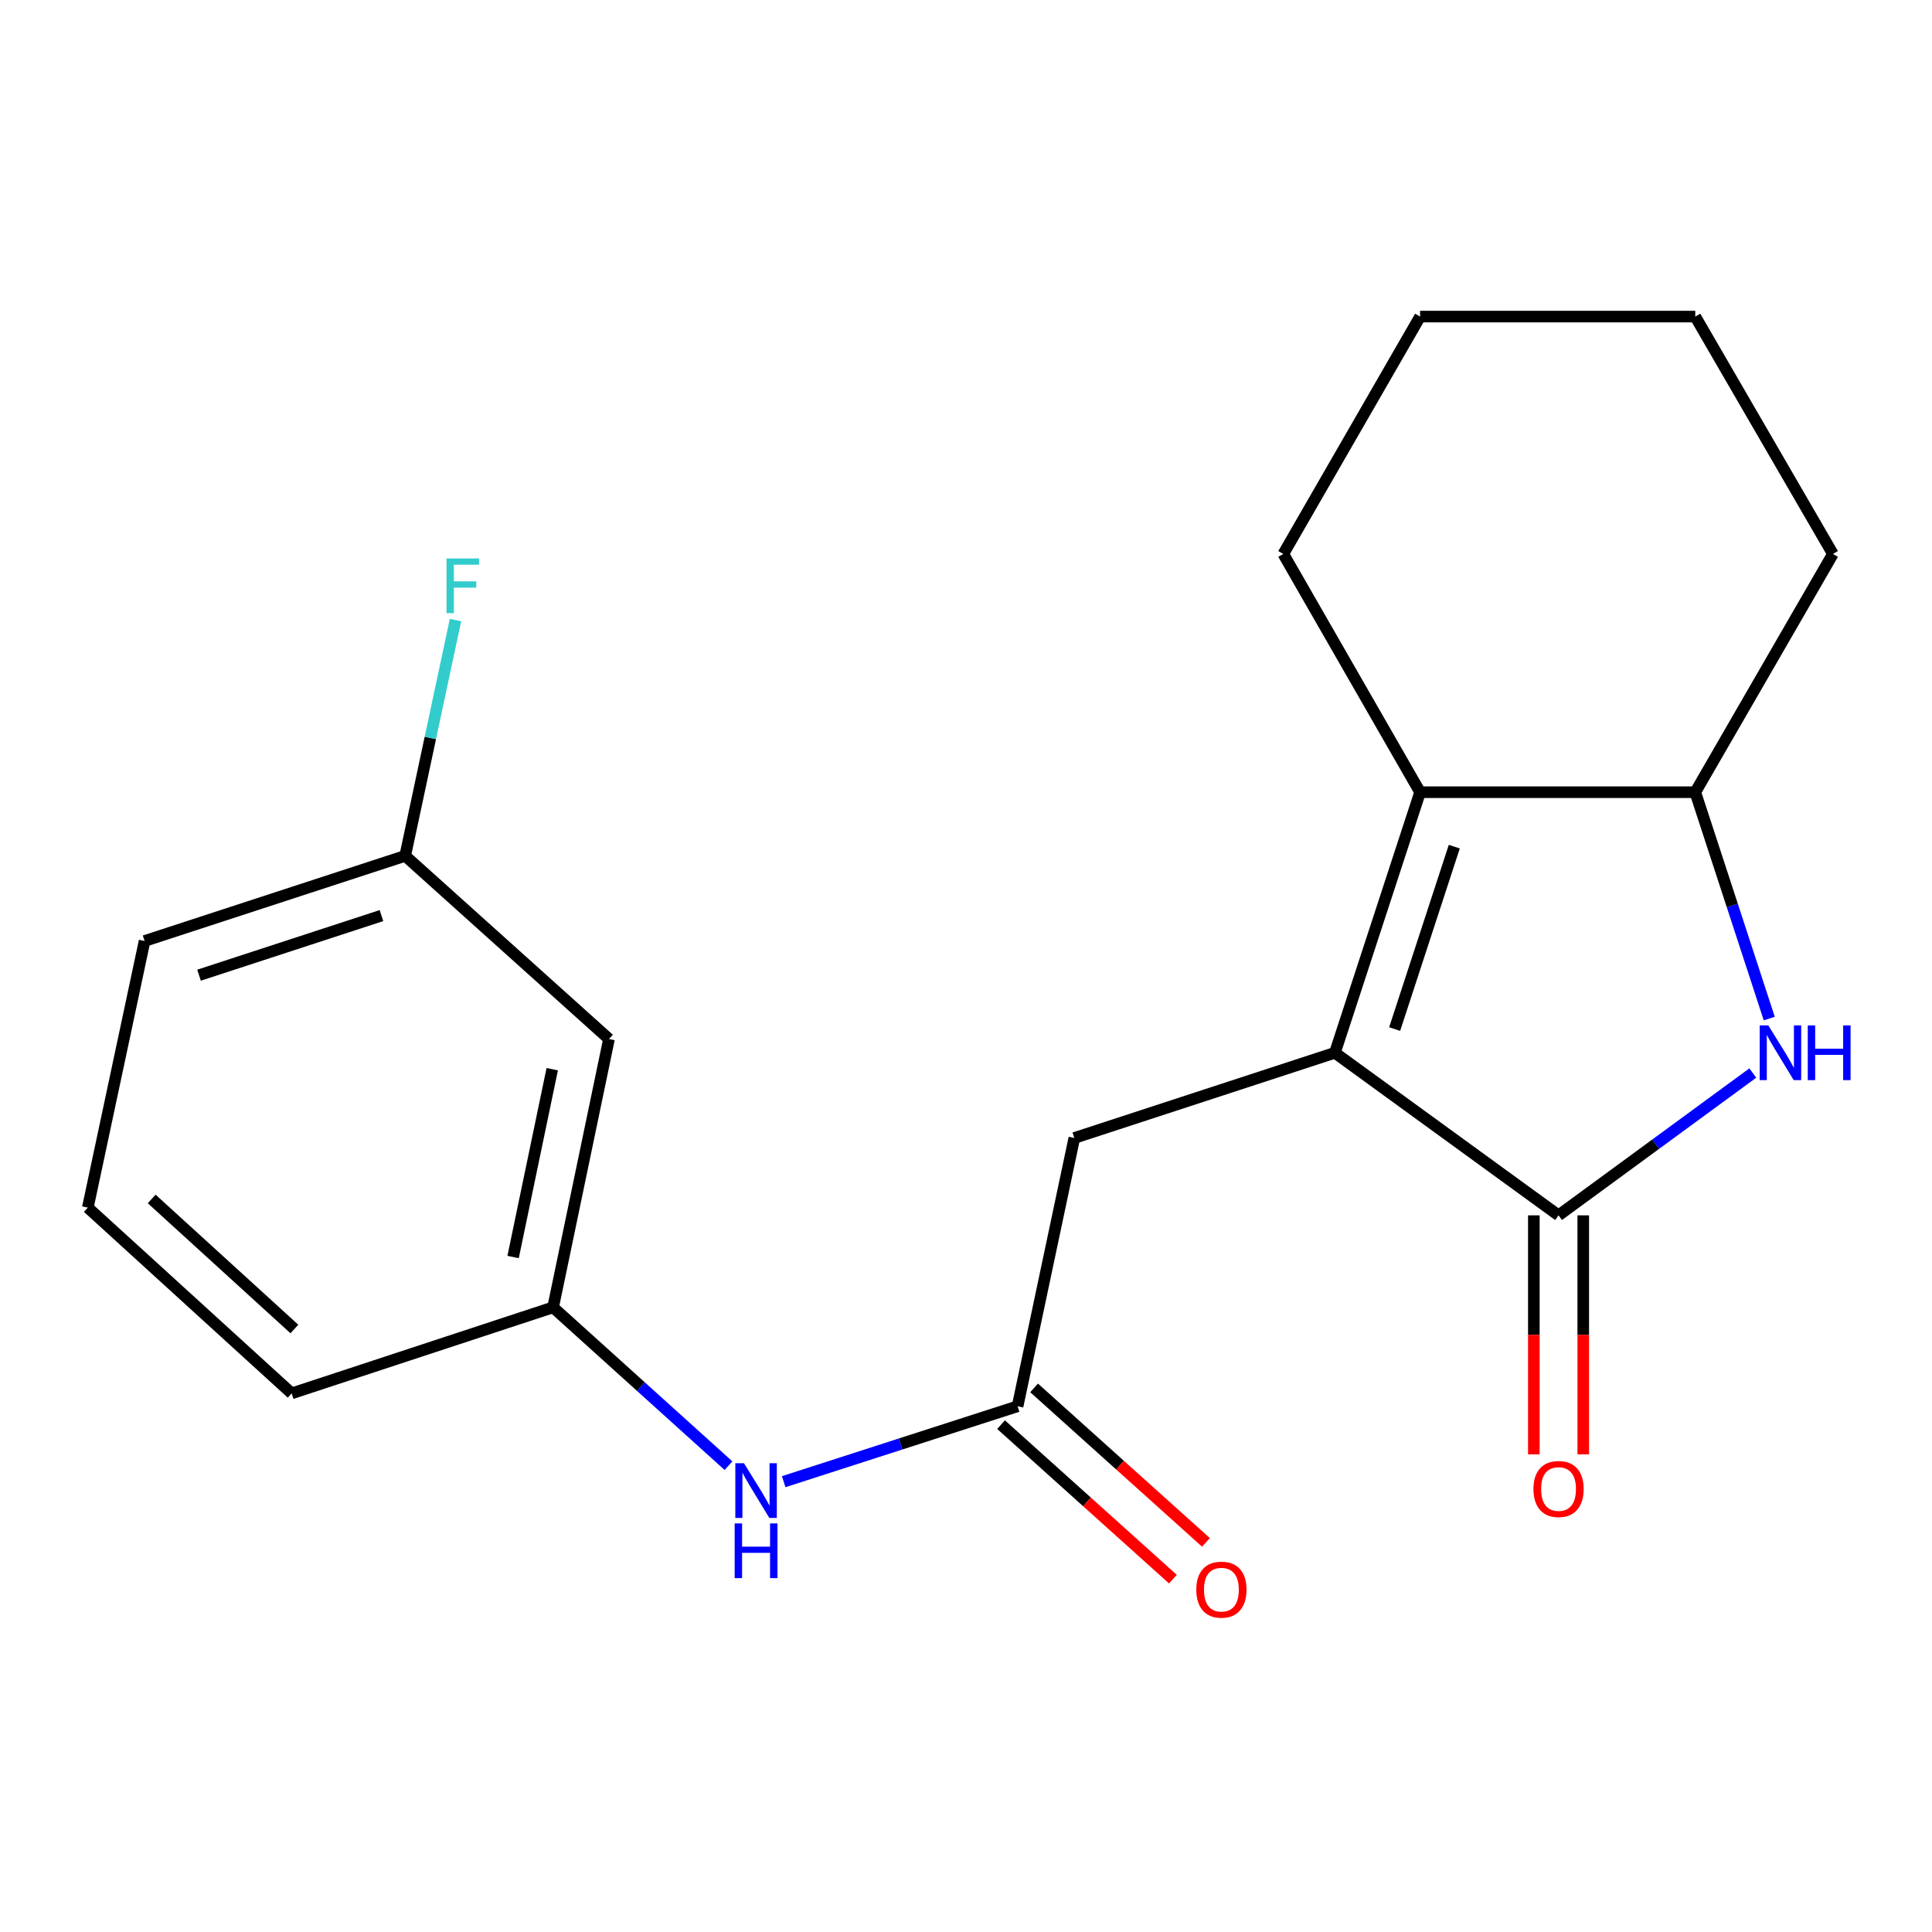 <?xml version='1.0' encoding='iso-8859-1'?>
<svg version='1.1' baseProfile='full'
              xmlns='http://www.w3.org/2000/svg'
                      xmlns:rdkit='http://www.rdkit.org/xml'
                      xmlns:xlink='http://www.w3.org/1999/xlink'
                  xml:space='preserve'
width='1000px' height='1000px' viewBox='0 0 1000 1000'>
<!-- END OF HEADER -->
<rect style='opacity:1.0;fill:#FFFFFF;stroke:none' width='1000' height='1000' x='0' y='0'> </rect>
<path class='bond-0' d='M 690.943,544.92 L 806.703,629.061' style='fill:none;fill-rule:evenodd;stroke:#000000;stroke-width:6px;stroke-linecap:butt;stroke-linejoin:miter;stroke-opacity:1' />
<path class='bond-2' d='M 690.943,544.92 L 735.039,410.047' style='fill:none;fill-rule:evenodd;stroke:#000000;stroke-width:6px;stroke-linecap:butt;stroke-linejoin:miter;stroke-opacity:1' />
<path class='bond-2' d='M 721.87,532.637 L 752.737,438.226' style='fill:none;fill-rule:evenodd;stroke:#000000;stroke-width:6px;stroke-linecap:butt;stroke-linejoin:miter;stroke-opacity:1' />
<path class='bond-5' d='M 690.943,544.92 L 556.07,589.015' style='fill:none;fill-rule:evenodd;stroke:#000000;stroke-width:6px;stroke-linecap:butt;stroke-linejoin:miter;stroke-opacity:1' />
<path class='bond-1' d='M 806.703,629.061 L 856.978,592.228' style='fill:none;fill-rule:evenodd;stroke:#000000;stroke-width:6px;stroke-linecap:butt;stroke-linejoin:miter;stroke-opacity:1' />
<path class='bond-1' d='M 856.978,592.228 L 907.254,555.395' style='fill:none;fill-rule:evenodd;stroke:#0000FF;stroke-width:6px;stroke-linecap:butt;stroke-linejoin:miter;stroke-opacity:1' />
<path class='bond-7' d='M 793.913,629.061 L 793.913,690.914' style='fill:none;fill-rule:evenodd;stroke:#000000;stroke-width:6px;stroke-linecap:butt;stroke-linejoin:miter;stroke-opacity:1' />
<path class='bond-7' d='M 793.913,690.914 L 793.913,752.768' style='fill:none;fill-rule:evenodd;stroke:#FF0000;stroke-width:6px;stroke-linecap:butt;stroke-linejoin:miter;stroke-opacity:1' />
<path class='bond-7' d='M 819.492,629.061 L 819.492,690.914' style='fill:none;fill-rule:evenodd;stroke:#000000;stroke-width:6px;stroke-linecap:butt;stroke-linejoin:miter;stroke-opacity:1' />
<path class='bond-7' d='M 819.492,690.914 L 819.492,752.768' style='fill:none;fill-rule:evenodd;stroke:#FF0000;stroke-width:6px;stroke-linecap:butt;stroke-linejoin:miter;stroke-opacity:1' />
<path class='bond-20' d='M 915.765,527.212 L 896.619,468.629' style='fill:none;fill-rule:evenodd;stroke:#0000FF;stroke-width:6px;stroke-linecap:butt;stroke-linejoin:miter;stroke-opacity:1' />
<path class='bond-20' d='M 896.619,468.629 L 877.472,410.047' style='fill:none;fill-rule:evenodd;stroke:#000000;stroke-width:6px;stroke-linecap:butt;stroke-linejoin:miter;stroke-opacity:1' />
<path class='bond-3' d='M 735.039,410.047 L 877.472,410.047' style='fill:none;fill-rule:evenodd;stroke:#000000;stroke-width:6px;stroke-linecap:butt;stroke-linejoin:miter;stroke-opacity:1' />
<path class='bond-12' d='M 735.039,410.047 L 664.241,286.727' style='fill:none;fill-rule:evenodd;stroke:#000000;stroke-width:6px;stroke-linecap:butt;stroke-linejoin:miter;stroke-opacity:1' />
<path class='bond-14' d='M 877.472,410.047 L 948.709,286.727' style='fill:none;fill-rule:evenodd;stroke:#000000;stroke-width:6px;stroke-linecap:butt;stroke-linejoin:miter;stroke-opacity:1' />
<path class='bond-4' d='M 526.697,727.881 L 556.07,589.015' style='fill:none;fill-rule:evenodd;stroke:#000000;stroke-width:6px;stroke-linecap:butt;stroke-linejoin:miter;stroke-opacity:1' />
<path class='bond-6' d='M 526.697,727.881 L 466.167,747.397' style='fill:none;fill-rule:evenodd;stroke:#000000;stroke-width:6px;stroke-linecap:butt;stroke-linejoin:miter;stroke-opacity:1' />
<path class='bond-6' d='M 466.167,747.397 L 405.636,766.913' style='fill:none;fill-rule:evenodd;stroke:#0000FF;stroke-width:6px;stroke-linecap:butt;stroke-linejoin:miter;stroke-opacity:1' />
<path class='bond-9' d='M 518.146,737.392 L 562.623,777.376' style='fill:none;fill-rule:evenodd;stroke:#000000;stroke-width:6px;stroke-linecap:butt;stroke-linejoin:miter;stroke-opacity:1' />
<path class='bond-9' d='M 562.623,777.376 L 607.099,817.359' style='fill:none;fill-rule:evenodd;stroke:#FF0000;stroke-width:6px;stroke-linecap:butt;stroke-linejoin:miter;stroke-opacity:1' />
<path class='bond-9' d='M 535.247,718.37 L 579.724,758.353' style='fill:none;fill-rule:evenodd;stroke:#000000;stroke-width:6px;stroke-linecap:butt;stroke-linejoin:miter;stroke-opacity:1' />
<path class='bond-9' d='M 579.724,758.353 L 624.2,798.337' style='fill:none;fill-rule:evenodd;stroke:#FF0000;stroke-width:6px;stroke-linecap:butt;stroke-linejoin:miter;stroke-opacity:1' />
<path class='bond-8' d='M 377.062,758.632 L 331.672,717.656' style='fill:none;fill-rule:evenodd;stroke:#0000FF;stroke-width:6px;stroke-linecap:butt;stroke-linejoin:miter;stroke-opacity:1' />
<path class='bond-8' d='M 331.672,717.656 L 286.282,676.68' style='fill:none;fill-rule:evenodd;stroke:#000000;stroke-width:6px;stroke-linecap:butt;stroke-linejoin:miter;stroke-opacity:1' />
<path class='bond-10' d='M 286.282,676.68 L 315.215,537.8' style='fill:none;fill-rule:evenodd;stroke:#000000;stroke-width:6px;stroke-linecap:butt;stroke-linejoin:miter;stroke-opacity:1' />
<path class='bond-10' d='M 265.58,650.631 L 285.833,553.415' style='fill:none;fill-rule:evenodd;stroke:#000000;stroke-width:6px;stroke-linecap:butt;stroke-linejoin:miter;stroke-opacity:1' />
<path class='bond-16' d='M 286.282,676.68 L 150.968,721.216' style='fill:none;fill-rule:evenodd;stroke:#000000;stroke-width:6px;stroke-linecap:butt;stroke-linejoin:miter;stroke-opacity:1' />
<path class='bond-11' d='M 315.215,537.8 L 209.729,442.987' style='fill:none;fill-rule:evenodd;stroke:#000000;stroke-width:6px;stroke-linecap:butt;stroke-linejoin:miter;stroke-opacity:1' />
<path class='bond-13' d='M 209.729,442.987 L 222.745,381.966' style='fill:none;fill-rule:evenodd;stroke:#000000;stroke-width:6px;stroke-linecap:butt;stroke-linejoin:miter;stroke-opacity:1' />
<path class='bond-13' d='M 222.745,381.966 L 235.761,320.944' style='fill:none;fill-rule:evenodd;stroke:#33CCCC;stroke-width:6px;stroke-linecap:butt;stroke-linejoin:miter;stroke-opacity:1' />
<path class='bond-22' d='M 209.729,442.987 L 74.842,487.054' style='fill:none;fill-rule:evenodd;stroke:#000000;stroke-width:6px;stroke-linecap:butt;stroke-linejoin:miter;stroke-opacity:1' />
<path class='bond-22' d='M 197.44,473.911 L 103.019,504.758' style='fill:none;fill-rule:evenodd;stroke:#000000;stroke-width:6px;stroke-linecap:butt;stroke-linejoin:miter;stroke-opacity:1' />
<path class='bond-18' d='M 664.241,286.727 L 735.039,163.862' style='fill:none;fill-rule:evenodd;stroke:#000000;stroke-width:6px;stroke-linecap:butt;stroke-linejoin:miter;stroke-opacity:1' />
<path class='bond-21' d='M 948.709,286.727 L 877.472,163.862' style='fill:none;fill-rule:evenodd;stroke:#000000;stroke-width:6px;stroke-linecap:butt;stroke-linejoin:miter;stroke-opacity:1' />
<path class='bond-15' d='M 45.455,625.053 L 150.968,721.216' style='fill:none;fill-rule:evenodd;stroke:#000000;stroke-width:6px;stroke-linecap:butt;stroke-linejoin:miter;stroke-opacity:1' />
<path class='bond-15' d='M 78.512,620.572 L 152.371,687.886' style='fill:none;fill-rule:evenodd;stroke:#000000;stroke-width:6px;stroke-linecap:butt;stroke-linejoin:miter;stroke-opacity:1' />
<path class='bond-17' d='M 45.455,625.053 L 74.842,487.054' style='fill:none;fill-rule:evenodd;stroke:#000000;stroke-width:6px;stroke-linecap:butt;stroke-linejoin:miter;stroke-opacity:1' />
<path class='bond-19' d='M 735.039,163.862 L 877.472,163.862' style='fill:none;fill-rule:evenodd;stroke:#000000;stroke-width:6px;stroke-linecap:butt;stroke-linejoin:miter;stroke-opacity:1' />
<path  class='atom-2' d='M 915.293 530.76
L 924.573 545.76
Q 925.493 547.24, 926.973 549.92
Q 928.453 552.6, 928.533 552.76
L 928.533 530.76
L 932.293 530.76
L 932.293 559.08
L 928.413 559.08
L 918.453 542.68
Q 917.293 540.76, 916.053 538.56
Q 914.853 536.36, 914.493 535.68
L 914.493 559.08
L 910.813 559.08
L 910.813 530.76
L 915.293 530.76
' fill='#0000FF'/>
<path  class='atom-2' d='M 935.693 530.76
L 939.533 530.76
L 939.533 542.8
L 954.013 542.8
L 954.013 530.76
L 957.853 530.76
L 957.853 559.08
L 954.013 559.08
L 954.013 546
L 939.533 546
L 939.533 559.08
L 935.693 559.08
L 935.693 530.76
' fill='#0000FF'/>
<path  class='atom-7' d='M 385.081 757.362
L 394.361 772.362
Q 395.281 773.842, 396.761 776.522
Q 398.241 779.202, 398.321 779.362
L 398.321 757.362
L 402.081 757.362
L 402.081 785.682
L 398.201 785.682
L 388.241 769.282
Q 387.081 767.362, 385.841 765.162
Q 384.641 762.962, 384.281 762.282
L 384.281 785.682
L 380.601 785.682
L 380.601 757.362
L 385.081 757.362
' fill='#0000FF'/>
<path  class='atom-7' d='M 380.261 788.514
L 384.101 788.514
L 384.101 800.554
L 398.581 800.554
L 398.581 788.514
L 402.421 788.514
L 402.421 816.834
L 398.581 816.834
L 398.581 803.754
L 384.101 803.754
L 384.101 816.834
L 380.261 816.834
L 380.261 788.514
' fill='#0000FF'/>
<path  class='atom-8' d='M 793.703 770.707
Q 793.703 763.907, 797.063 760.107
Q 800.423 756.307, 806.703 756.307
Q 812.983 756.307, 816.343 760.107
Q 819.703 763.907, 819.703 770.707
Q 819.703 777.587, 816.303 781.507
Q 812.903 785.387, 806.703 785.387
Q 800.463 785.387, 797.063 781.507
Q 793.703 777.627, 793.703 770.707
M 806.703 782.187
Q 811.023 782.187, 813.343 779.307
Q 815.703 776.387, 815.703 770.707
Q 815.703 765.147, 813.343 762.347
Q 811.023 759.507, 806.703 759.507
Q 802.383 759.507, 800.023 762.307
Q 797.703 765.107, 797.703 770.707
Q 797.703 776.427, 800.023 779.307
Q 802.383 782.187, 806.703 782.187
' fill='#FF0000'/>
<path  class='atom-10' d='M 619.196 822.803
Q 619.196 816.003, 622.556 812.203
Q 625.916 808.403, 632.196 808.403
Q 638.476 808.403, 641.836 812.203
Q 645.196 816.003, 645.196 822.803
Q 645.196 829.683, 641.796 833.603
Q 638.396 837.483, 632.196 837.483
Q 625.956 837.483, 622.556 833.603
Q 619.196 829.723, 619.196 822.803
M 632.196 834.283
Q 636.516 834.283, 638.836 831.403
Q 641.196 828.483, 641.196 822.803
Q 641.196 817.243, 638.836 814.443
Q 636.516 811.603, 632.196 811.603
Q 627.876 811.603, 625.516 814.403
Q 623.196 817.203, 623.196 822.803
Q 623.196 828.523, 625.516 831.403
Q 627.876 834.283, 632.196 834.283
' fill='#FF0000'/>
<path  class='atom-14' d='M 231.123 289.051
L 247.963 289.051
L 247.963 292.291
L 234.923 292.291
L 234.923 300.891
L 246.523 300.891
L 246.523 304.171
L 234.923 304.171
L 234.923 317.371
L 231.123 317.371
L 231.123 289.051
' fill='#33CCCC'/>
</svg>
